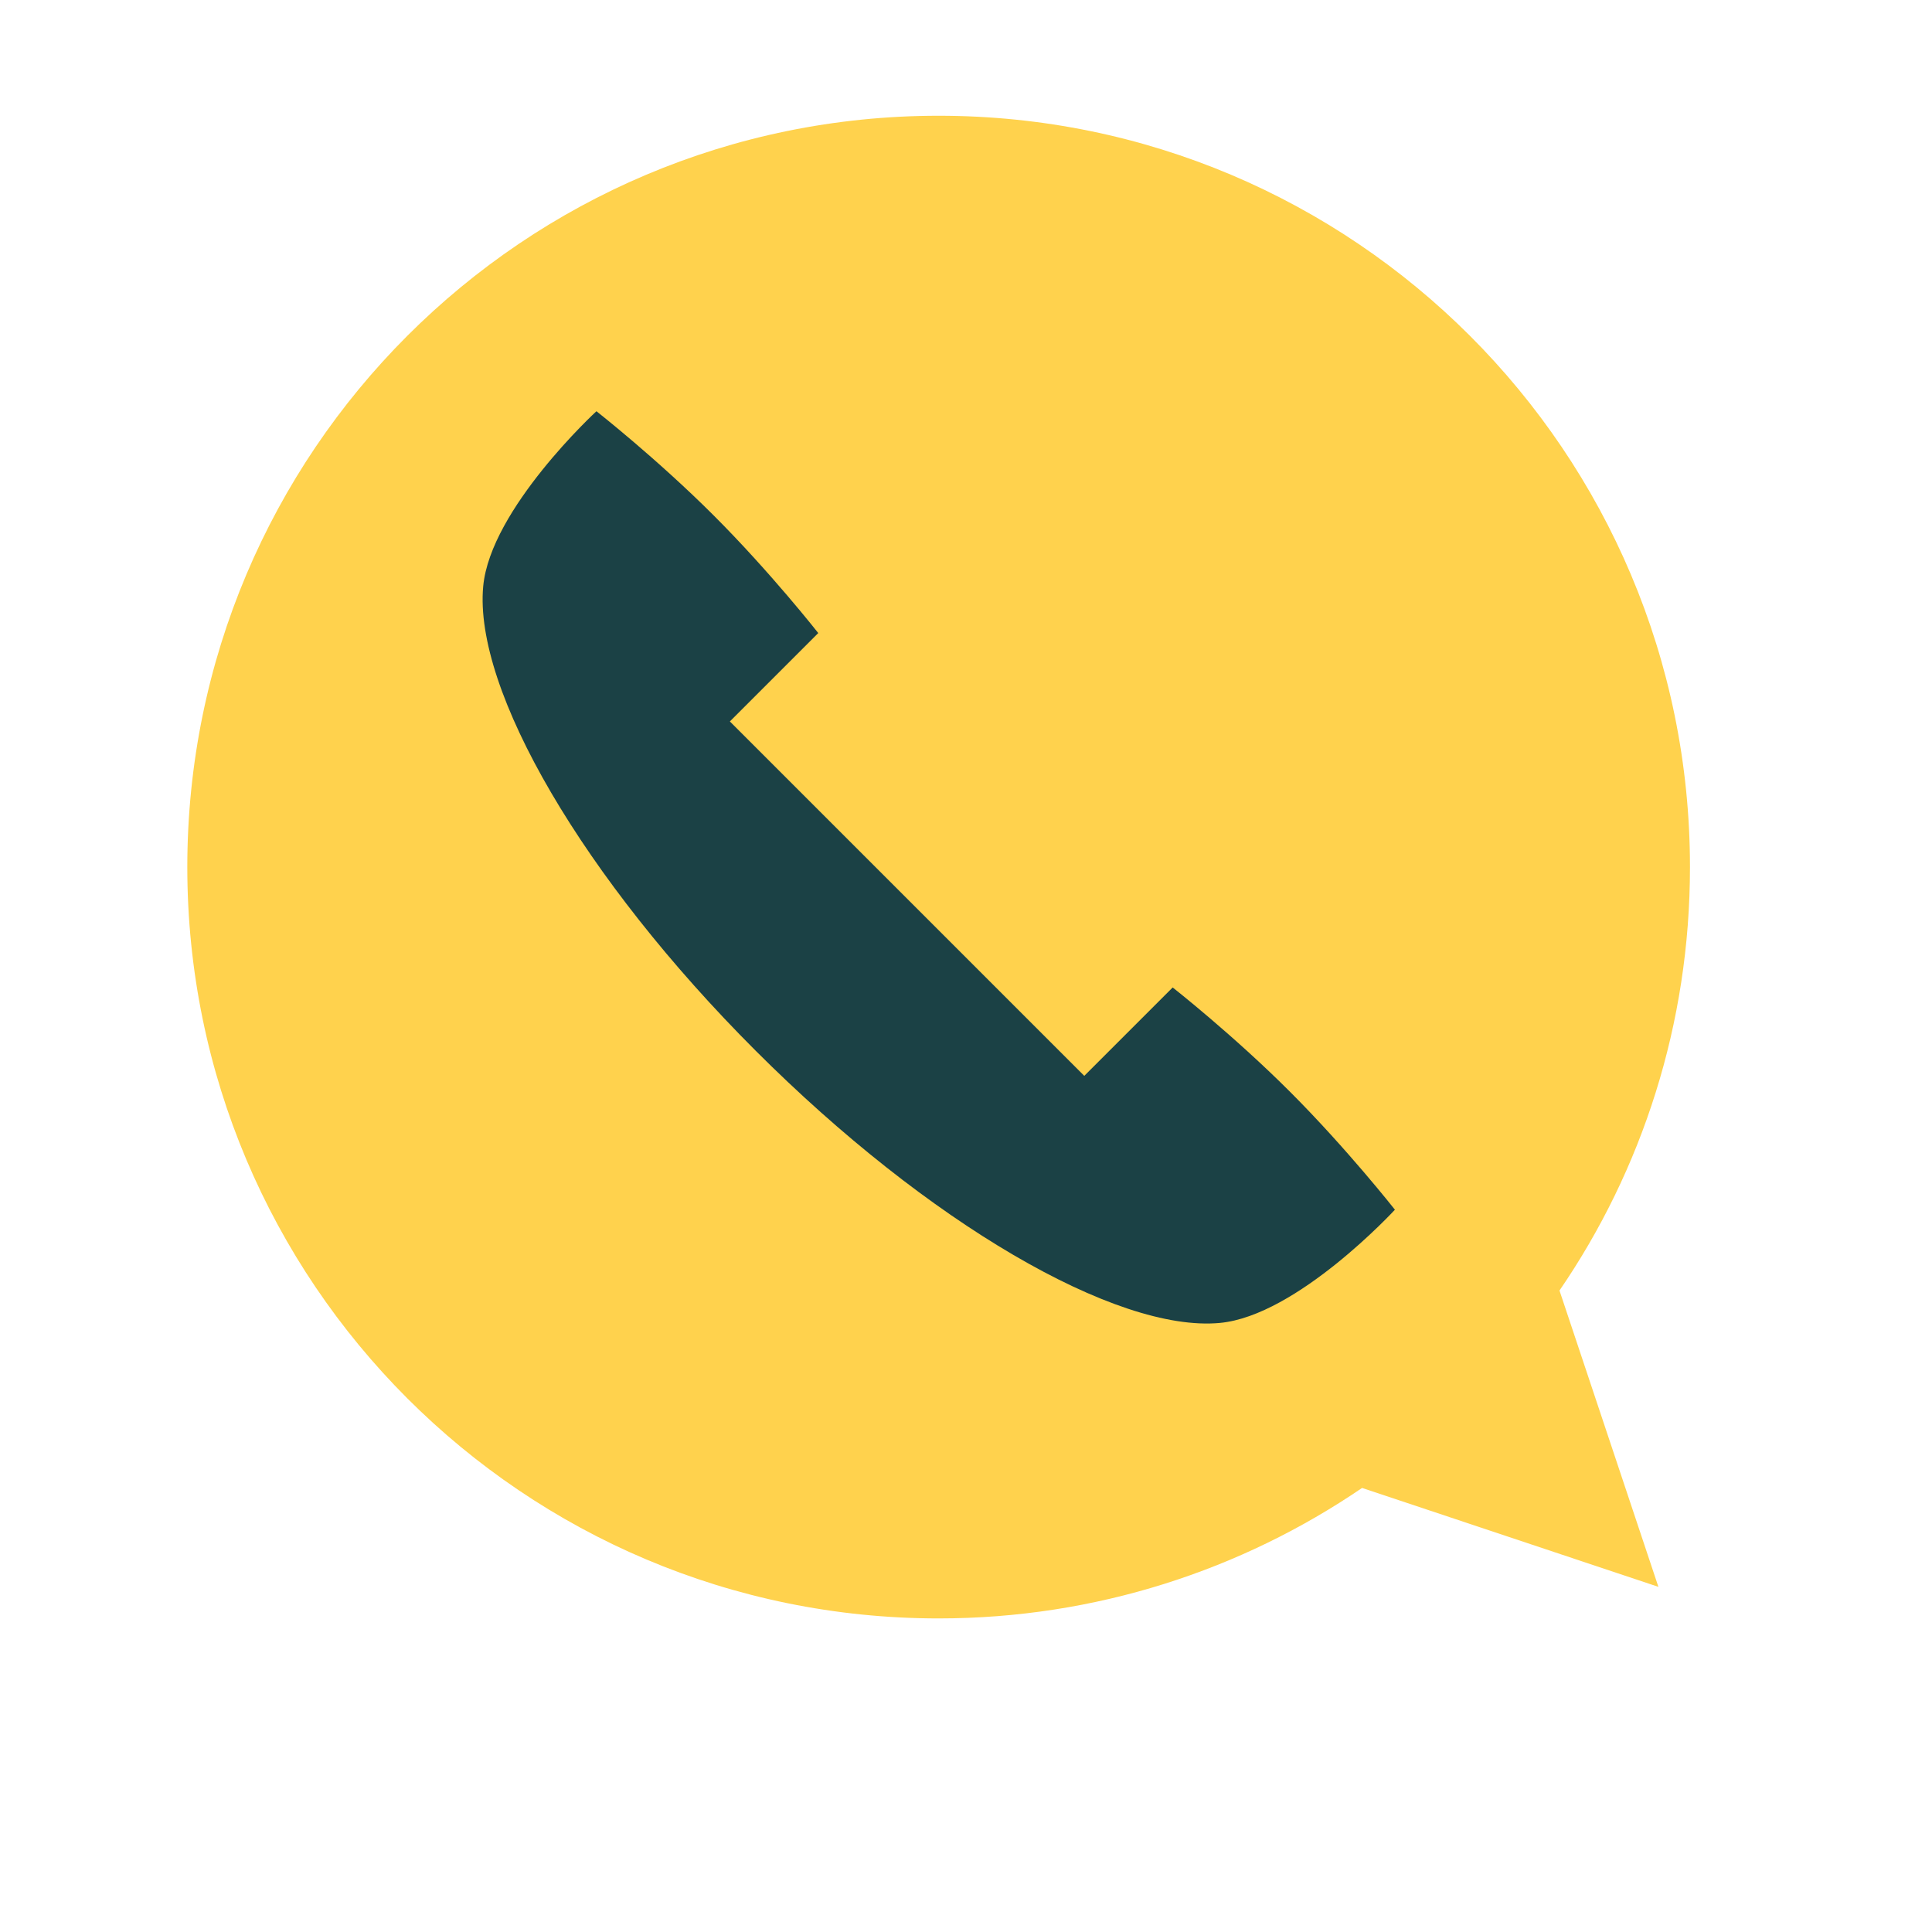 <?xml version="1.0" encoding="utf-8"?>
<!-- Generator: Adobe Illustrator 19.0.0, SVG Export Plug-In . SVG Version: 6.00 Build 0)  -->
<svg version="1.1" id="Capa_1" xmlns="http://www.w3.org/2000/svg" xmlns:xlink="http://www.w3.org/1999/xlink" x="0px" y="0px"
	 viewBox="-250 51 459 459" style="enable-background:new -250 51 459 459;" xml:space="preserve">
<style type="text/css">
	.st0{fill:#FFD24D;}
	.st1{fill:#1B4145;}
</style>
<path class="st0" d="M-205.5,257c0,98.6,79.9,178.5,178.5,178.5c37.3,0,72-11.5,100.6-31L144,428l-23.5-70.4
	c19.6-28.6,31-63.3,31-100.6c0-98.6-79.9-178.5-178.5-178.5S-205.5,158.4-205.5,257z"/>
<path class="st1" d="M56.5,310.4c-13.5-13.5-27.9-24.8-27.9-24.8l-21,21l-84.2-84.2l21-21c0,0-11.3-14.4-24.8-27.9
	c-13.5-13.5-27.9-24.8-27.9-24.8s-25.2,23.2-26.9,41.6c-2.3,24.6,23.8,69.4,64.7,110.3s85.7,67,110.3,64.7
	c18.4-1.7,41.6-26.9,41.6-26.9S70,323.9,56.5,310.4z"/>
</svg>
